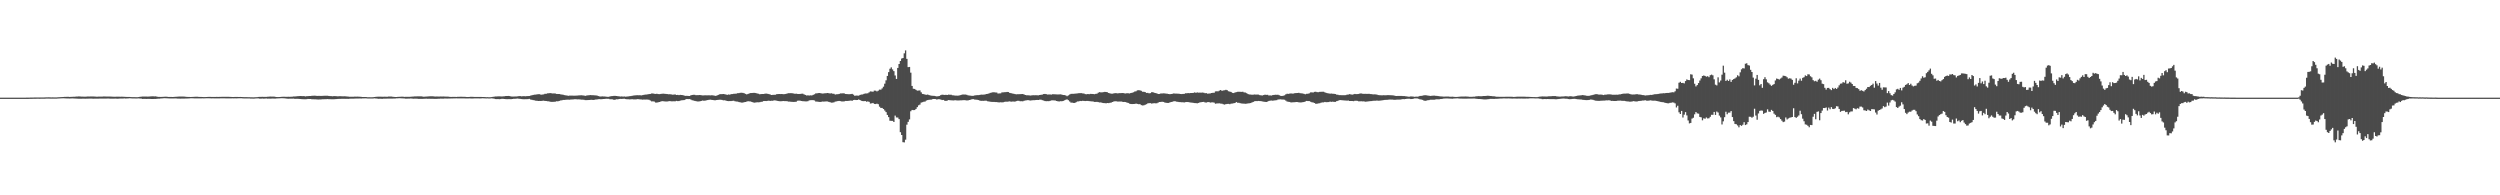 <?xml version="1.0" encoding="UTF-8"?>
<svg xmlns="http://www.w3.org/2000/svg" width="1920" height="150">
  <path d="M0 75.000h1v1.000H0zM1 75.000h1v1.000H1zM2 75.000h1v1.000H2zM3 74.999h1v1.000H3zM4 74.998h1v1.000H4zM5 74.999h1v1.000H5zM6 74.998h1v1.000H6zM7 74.998h1v1.000H7zM8 74.999h1v1.000H8zM9 74.999h1v1.000H9zM10 74.997h1v1.000H10zM11 74.993h1v1.000H11zM12 74.990h1v1.000H12zM13 74.988h1v1.000H13zM14 74.988h1v1.000H14zM15 74.988h1v1.000H15zM16 74.988h1v1.000H16zM17 74.988h1v1.000H17zM18 74.989h1v1.000H18zM19 74.988h1v1.000H19zM20 74.982h1v1.000H20zM21 74.972h1v1.000H21zM22 74.955h1v1.000H22zM23 74.917h1v1.000H23zM24 74.917h1v1.000H24zM25 74.894h1v1.000H25zM26 74.859h1v1.000H26zM27 74.859h1v1.000H27zM28 74.844h1v1.000H28zM29 74.853h1v1.000H29zM30 74.868h1v1.000H30zM31 74.852h1v1.000H31zM32 74.852h1v1.000H32zM33 74.829h1v1.000H33zM34 74.818h1v1.000H34zM35 74.748h1v1.000H35zM36 74.727h1v1.000H36zM37 74.718h1v1.000H37zM38 74.767h1v1.000H38zM39 74.790h1v1.000H39zM40 74.775h1v1.000H40zM41 74.792h1v1.000H41zM42 74.793h1v1.000H42zM43 74.779h1v1.000H43zM44 74.693h1v1.000H44zM45 74.624h1v1.000H45zM46 74.580h1v1.000H46zM47 74.530h1v1.000H47zM48 74.490h1v1.000H48zM49 74.396h1v1.131H49zM50 74.380h1v1.166H50zM51 74.347h1v1.253H51zM52 74.341h1v1.273H52zM53 74.446h1v1.215H53zM54 74.394h1v1.210H54zM55 74.326h1v1.263H55zM56 74.275h1v1.362H56zM57 74.279h1v1.377H57zM58 74.155h1v1.592H58zM59 74.112h1v1.657H59zM60 74.056h1v1.756H60zM61 74.091h1v1.736H61zM62 74.170h1v1.647H62zM63 74.208h1v1.593H63zM64 74.247h1v1.554H64zM65 74.223h1v1.627H65zM66 74.183h1v1.601H66zM67 74.108h1v1.661H67zM68 74.113h1v1.619H68zM69 74.108h1v1.600H69zM70 74.092h1v1.620H70zM71 74.107h1v1.712H71zM72 74.140h1v1.648H72zM73 74.210h1v1.579H73zM74 74.276h1v1.518H74zM75 74.192h1v1.585H75zM76 74.195h1v1.528H76zM77 74.178h1v1.555H77zM78 74.211h1v1.495H78zM79 74.080h1v1.634H79zM80 74.085h1v1.630H80zM81 74.130h1v1.597H81zM82 74.130h1v1.562H82zM83 74.139h1v1.548H83zM84 74.142h1v1.640H84zM85 74.209h1v1.590H85zM86 74.243h1v1.531H86zM87 74.279h1v1.502H87zM88 74.287h1v1.454H88zM89 74.255h1v1.518H89zM90 74.233h1v1.579H90zM91 74.252h1v1.492H91zM92 74.286h1v1.393H92zM93 74.265h1v1.411H93zM94 74.282h1v1.378H94zM95 74.331h1v1.263H95zM96 74.409h1v1.271H96zM97 74.433h1v1.186H97zM98 74.455h1v1.136H98zM99 74.470h1v1.011H99zM100 74.532h1v1.000H100zM101 74.602h1v1.000H101zM102 74.609h1v1.000H102zM103 74.612h1v1.000H103zM104 74.657h1v1.000H104zM105 74.628h1v1.000H105zM106 74.539h1v1.017H106zM107 74.348h1v1.303H107zM108 74.253h1v1.470H108zM109 74.154h1v1.829H109zM110 74.132h1v1.804H110zM111 74.149h1v1.785H111zM112 74.160h1v1.841H112zM113 74.206h1v1.701H113zM114 74.121h1v1.827H114zM115 74.029h1v1.965H115zM116 74.007h1v2.016H116zM117 73.907h1v2.129H117zM118 74.010h1v1.961H118zM119 73.998h1v1.971H119zM120 74.185h1v1.714H120zM121 74.380h1v1.402H121zM122 74.389h1v1.405H122zM123 74.432h1v1.182H123zM124 74.376h1v1.198H124zM125 74.328h1v1.125H125zM126 74.311h1v1.125H126zM127 74.256h1v1.214H127zM128 74.321h1v1.174H128zM129 74.452h1v1.131H129zM130 74.421h1v1.209H130zM131 74.448h1v1.181H131zM132 74.492h1v1.121H132zM133 74.466h1v1.139H133zM134 74.366h1v1.186H134zM135 74.280h1v1.366H135zM136 74.237h1v1.477H136zM137 74.151h1v1.591H137zM138 74.157h1v1.595H138zM139 74.132h1v1.588H139zM140 74.137h1v1.611H140zM141 74.201h1v1.509H141zM142 74.282h1v1.387H142zM143 74.400h1v1.264H143zM144 74.462h1v1.179H144zM145 74.426h1v1.169H145zM146 74.486h1v1.000H146zM147 74.442h1v1.034H147zM148 74.397h1v1.127H148zM149 74.326h1v1.243H149zM150 74.297h1v1.294H150zM151 74.314h1v1.253H151zM152 74.373h1v1.198H152zM153 74.432h1v1.139H153zM154 74.443h1v1.113H154zM155 74.514h1v1.029H155zM156 74.552h1v1.000H156zM157 74.534h1v1.000H157zM158 74.490h1v1.000H158zM159 74.452h1v1.000H159zM160 74.408h1v1.070H160zM161 74.417h1v1.094H161zM162 74.421h1v1.127H162zM163 74.444h1v1.094H163zM164 74.431h1v1.139H164zM165 74.432h1v1.150H165zM166 74.417h1v1.144H166zM167 74.420h1v1.141H167zM168 74.408h1v1.166H168zM169 74.403h1v1.097H169zM170 74.359h1v1.179H170zM171 74.355h1v1.181H171zM172 74.360h1v1.183H172zM173 74.328h1v1.228H173zM174 74.362h1v1.209H174zM175 74.365h1v1.219H175zM176 74.409h1v1.183H176zM177 74.464h1v1.104H177zM178 74.517h1v1.027H178zM179 74.502h1v1.048H179zM180 74.460h1v1.071H180zM181 74.451h1v1.140H181zM182 74.424h1v1.100H182zM183 74.480h1v1.000H183zM184 74.446h1v1.033H184zM185 74.489h1v1.000H185zM186 74.546h1v1.000H186zM187 74.609h1v1.000H187zM188 74.610h1v1.000H188zM189 74.598h1v1.000H189zM190 74.630h1v1.000H190zM191 74.625h1v1.000H191zM192 74.706h1v1.000H192zM193 74.710h1v1.000H193zM194 74.767h1v1.000H194zM195 74.707h1v1.000H195zM196 74.637h1v1.000H196zM197 74.585h1v1.000H197zM198 74.461h1v1.100H198zM199 74.414h1v1.339H199zM200 74.378h1v1.388H200zM201 74.351h1v1.338H201zM202 74.381h1v1.371H202zM203 74.409h1v1.301H203zM204 74.399h1v1.244H204zM205 74.288h1v1.474H205zM206 74.236h1v1.509H206zM207 74.130h1v1.631H207zM208 74.168h1v1.556H208zM209 74.166h1v1.505H209zM210 74.214h1v1.506H210zM211 74.390h1v1.315H211zM212 74.514h1v1.129H212zM213 74.537h1v1.037H213zM214 74.485h1v1.029H214zM215 74.457h1v1.000H215zM216 74.352h1v1.052H216zM217 74.276h1v1.192H217zM218 74.270h1v1.240H218zM219 74.352h1v1.255H219zM220 74.359h1v1.403H220zM221 74.271h1v1.571H221zM222 74.350h1v1.415H222zM223 74.285h1v1.507H223zM224 74.253h1v1.510H224zM225 74.103h1v1.626H225zM226 74.091h1v1.826H226zM227 73.993h1v1.888H227zM228 73.889h1v1.986H228zM229 73.837h1v2.084H229zM230 73.740h1v2.307H230zM231 73.767h1v2.359H231zM232 73.814h1v2.381H232zM233 73.789h1v2.460H233zM234 74.009h1v2.248H234zM235 73.867h1v2.297H235zM236 73.848h1v2.146H236zM237 73.736h1v2.301H237zM238 73.740h1v2.312H238zM239 73.577h1v2.653H239zM240 73.514h1v2.704H240zM241 73.463h1v2.832H241zM242 73.510h1v2.798H242zM243 73.677h1v2.687H243zM244 73.608h1v2.850H244zM245 73.614h1v2.799H245zM246 73.667h1v2.702H246zM247 73.611h1v2.605H247zM248 73.558h1v2.680H248zM249 73.542h1v2.649H249zM250 73.533h1v2.637H250zM251 73.537h1v2.544H251zM252 73.661h1v2.537H252zM253 73.755h1v2.447H253zM254 73.823h1v2.413H254zM255 73.914h1v2.297H255zM256 73.757h1v2.466H256zM257 73.808h1v2.310H257zM258 73.905h1v2.164H258zM259 73.990h1v1.986H259zM260 73.864h1v2.045H260zM261 73.877h1v2.064H261zM262 73.937h1v1.942H262zM263 73.965h1v1.910H263zM264 73.953h1v1.929H264zM265 73.979h1v1.925H265zM266 74.080h1v1.788H266zM267 74.201h1v1.704H267zM268 74.306h1v1.532H268zM269 74.299h1v1.477H269zM270 74.292h1v1.508H270zM271 74.271h1v1.520H271zM272 74.189h1v1.525H272zM273 74.222h1v1.432H273zM274 74.206h1v1.464H274zM275 74.242h1v1.440H275zM276 74.288h1v1.335H276zM277 74.370h1v1.294H277zM278 74.515h1v1.060H278zM279 74.507h1v1.053H279zM280 74.506h1v1.009H280zM281 74.566h1v1.000H281zM282 74.678h1v1.000H282zM283 74.659h1v1.000H283zM284 74.680h1v1.000H284zM285 74.682h1v1.000H285zM286 74.651h1v1.000H286zM287 74.512h1v1.015H287zM288 74.419h1v1.186H288zM289 74.304h1v1.384H289zM290 74.247h1v1.644H290zM291 74.260h1v1.593H291zM292 74.259h1v1.565H292zM293 74.297h1v1.613H293zM294 74.277h1v1.519H294zM295 74.264h1v1.520H295zM296 74.286h1v1.471H296zM297 74.285h1v1.432H297zM298 74.135h1v1.602H298zM299 74.117h1v1.590H299zM300 74.120h1v1.623H300zM301 74.310h1v1.426H301zM302 74.417h1v1.265H302zM303 74.496h1v1.203H303zM304 74.471h1v1.066H304zM305 74.411h1v1.113H305zM306 74.360h1v1.059H306zM307 74.308h1v1.176H307zM308 74.237h1v1.280H308zM309 74.266h1v1.314H309zM310 74.380h1v1.261H310zM311 74.350h1v1.412H311zM312 74.336h1v1.453H312zM313 74.363h1v1.353H313zM314 74.321h1v1.386H314zM315 74.316h1v1.305H315zM316 74.208h1v1.541H316zM317 74.132h1v1.680H317zM318 74.039h1v1.718H318zM319 74.024h1v1.754H319zM320 74.005h1v1.807H320zM321 73.986h1v1.920H321zM322 73.986h1v1.942H322zM323 74.000h1v1.921H323zM324 74.111h1v1.808H324zM325 74.278h1v1.595H325zM326 74.199h1v1.632H326zM327 74.122h1v1.654H327zM328 74.062h1v1.804H328zM329 73.999h1v1.823H329zM330 73.936h1v1.958H330zM331 73.942h1v1.960H331zM332 73.939h1v1.962H332zM333 74.068h1v1.879H333zM334 74.112h1v1.835H334zM335 74.078h1v1.862H335zM336 74.150h1v1.698H336zM337 74.164h1v1.677H337zM338 74.093h1v1.657H338zM339 74.128h1v1.627H339zM340 74.102h1v1.649H340zM341 74.134h1v1.544H341zM342 74.174h1v1.489H342zM343 74.186h1v1.537H343zM344 74.250h1v1.422H344zM345 74.397h1v1.262H345zM346 74.453h1v1.192H346zM347 74.409h1v1.230H347zM348 74.405h1v1.183H348zM349 74.399h1v1.168H349zM350 74.442h1v1.072H350zM351 74.343h1v1.212H351zM352 74.334h1v1.238H352zM353 74.302h1v1.284H353zM354 74.280h1v1.306H354zM355 74.334h1v1.220H355zM356 74.344h1v1.217H356zM357 74.392h1v1.206H357zM358 74.489h1v1.123H358zM359 74.499h1v1.100H359zM360 74.433h1v1.160H360zM361 74.368h1v1.245H361zM362 74.367h1v1.291H362zM363 74.385h1v1.227H363zM364 74.429h1v1.150H364zM365 74.426h1v1.127H365zM366 74.421h1v1.125H366zM367 74.468h1v1.119H367zM368 74.456h1v1.152H368zM369 74.462h1v1.095H369zM370 74.479h1v1.009H370zM371 74.513h1v1.000H371zM372 74.555h1v1.000H372zM373 74.625h1v1.000H373zM374 74.579h1v1.000H374zM375 74.682h1v1.000H375zM376 74.644h1v1.000H376zM377 74.543h1v1.000H377zM378 74.408h1v1.206H378zM379 74.246h1v1.510H379zM380 74.107h1v1.961H380zM381 74.066h1v2.050H381zM382 74.003h1v2.080H382zM383 73.989h1v2.182H383zM384 74.053h1v2.039H384zM385 74.076h1v1.809H385zM386 73.981h1v1.955H386zM387 73.943h1v2.064H387zM388 73.742h1v2.402H388zM389 73.729h1v2.450H389zM390 73.685h1v2.430H390zM391 73.775h1v2.354H391zM392 74.060h1v2.103H392zM393 74.129h1v1.914H393zM394 74.156h1v1.743H394zM395 74.088h1v1.775H395zM396 74.110h1v1.663H396zM397 73.966h1v1.717H397zM398 73.831h1v2.010H398zM399 73.791h1v2.136H399zM400 74.007h1v2.053H400zM401 73.906h1v2.283H401zM402 73.826h1v2.432H402zM403 73.933h1v2.228H403zM404 73.826h1v2.379H404zM405 73.768h1v2.350H405zM406 73.744h1v2.189H406zM407 73.437h1v3.010H407zM408 73.142h1v3.490H408zM409 72.885h1v4.029H409zM410 72.714h1v4.365H410zM411 72.648h1v4.694H411zM412 72.446h1v4.986H412zM413 72.338h1v5.229H413zM414 72.322h1v5.199H414zM415 72.781h1v4.764H415zM416 72.618h1v4.803H416zM417 72.475h1v4.838H417zM418 72.030h1v5.504H418zM419 72.024h1v5.546H419zM420 71.661h1v6.112H420zM421 71.627h1v6.185H421zM422 71.451h1v6.672H422zM423 71.627h1v6.631H423zM424 71.789h1v6.457H424zM425 71.708h1v6.492H425zM426 71.825h1v6.245H426zM427 72.130h1v5.657H427zM428 72.206h1v5.628H428zM429 72.217h1v5.293H429zM430 72.453h1v4.716H430zM431 72.590h1v4.457H431zM432 72.750h1v4.024H432zM433 73.052h1v3.700H433zM434 73.198h1v3.470H434zM435 73.371h1v3.160H435zM436 73.556h1v2.990H436zM437 73.405h1v3.166H437zM438 73.412h1v3.024H438zM439 73.422h1v2.976H439zM440 73.488h1v2.867H440zM441 73.490h1v2.687H441zM442 73.431h1v2.808H442zM443 73.363h1v2.951H443zM444 73.252h1v3.058H444zM445 73.237h1v3.136H445zM446 73.146h1v3.377H446zM447 73.249h1v3.311H447zM448 73.347h1v3.320H448zM449 73.626h1v3.272H449zM450 73.374h1v3.535H450zM451 73.222h1v3.643H451zM452 73.103h1v3.690H452zM453 73.032h1v3.667H453zM454 73.121h1v3.537H454zM455 73.097h1v3.693H455zM456 73.194h1v3.471H456zM457 73.251h1v3.190H457zM458 73.383h1v3.006H458zM459 73.773h1v2.431H459zM460 74.035h1v2.091H460zM461 74.163h1v2.096H461zM462 74.004h1v2.142H462zM463 74.068h1v1.989H463zM464 74.093h1v1.881H464zM465 74.255h1v1.579H465zM466 74.333h1v1.534H466zM467 74.320h1v1.562H467zM468 74.018h1v2.221H468zM469 73.822h1v2.428H469zM470 73.789h1v2.524H470zM471 73.631h1v3.064H471zM472 73.643h1v2.878H472zM473 73.709h1v2.535H473zM474 73.858h1v2.439H474zM475 73.996h1v2.031H475zM476 74.133h1v1.815H476zM477 74.031h1v1.949H477zM478 74.168h1v1.721H478zM479 74.073h1v1.750H479zM480 74.229h1v1.841H480zM481 74.115h1v2.136H481zM482 74.055h1v2.200H482zM483 73.887h1v2.450H483zM484 73.766h1v2.505H484zM485 73.559h1v2.618H485zM486 73.350h1v2.977H486zM487 73.274h1v3.044H487zM488 73.181h1v3.144H488zM489 73.090h1v3.028H489zM490 73.166h1v3.038H490zM491 73.096h1v3.229H491zM492 73.281h1v3.113H492zM493 73.055h1v3.499H493zM494 72.871h1v3.547H494zM495 72.640h1v3.830H495zM496 72.593h1v3.872H496zM497 72.428h1v4.074H497zM498 72.229h1v4.425H498zM499 72.149h1v5.041H499zM500 71.775h1v6.083H500zM501 71.791h1v6.018H501zM502 72.024h1v6.012H502zM503 72.164h1v6.587H503zM504 71.966h1v6.828H504zM505 72.218h1v6.303H505zM506 72.302h1v6.047H506zM507 72.146h1v5.837H507zM508 71.986h1v5.663H508zM509 71.937h1v5.841H509zM510 72.048h1v5.850H510zM511 72.151h1v5.846H511zM512 72.243h1v5.680H512zM513 72.373h1v5.381H513zM514 72.343h1v5.271H514zM515 72.515h1v5.321H515zM516 72.697h1v5.149H516zM517 72.662h1v5.125H517zM518 72.515h1v5.296H518zM519 72.936h1v4.531H519zM520 72.861h1v4.786H520zM521 73.077h1v4.564H521zM522 72.844h1v4.409H522zM523 72.966h1v4.068H523zM524 73.078h1v3.896H524zM525 73.440h1v3.390H525zM526 73.639h1v2.772H526zM527 73.562h1v2.462H527zM528 73.688h1v2.466H528zM529 73.712h1v2.363H529zM530 73.276h1v3.132H530zM531 72.964h1v3.997H531zM532 72.805h1v4.388H532zM533 72.809h1v4.637H533zM534 73.097h1v4.574H534zM535 73.069h1v4.842H535zM536 73.049h1v4.896H536zM537 72.939h1v4.895H537zM538 73.129h1v4.425H538zM539 73.262h1v3.967H539zM540 73.263h1v4.116H540zM541 73.148h1v4.144H541zM542 73.209h1v3.867H542zM543 73.226h1v3.605H543zM544 73.168h1v3.488H544zM545 73.252h1v3.307H545zM546 73.164h1v3.524H546zM547 73.202h1v3.599H547zM548 73.441h1v3.576H548zM549 73.610h1v3.398H549zM550 73.425h1v3.370H550zM551 72.966h1v3.722H551zM552 72.432h1v4.155H552zM553 72.281h1v4.295H553zM554 72.283h1v4.445H554zM555 72.181h1v4.867H555zM556 72.347h1v4.680H556zM557 72.548h1v4.703H557zM558 72.877h1v4.697H558zM559 72.544h1v5.133H559zM560 72.704h1v4.895H560zM561 72.311h1v5.324H561zM562 72.227h1v5.223H562zM563 72.026h1v5.334H563zM564 71.973h1v5.805H564zM565 71.870h1v6.129H565zM566 71.601h1v6.441H566zM567 71.538h1v6.844H567zM568 71.263h1v7.334H568zM569 71.196h1v7.625H569zM570 71.313h1v7.506H570zM571 71.554h1v6.945H571zM572 72.083h1v6.246H572zM573 72.492h1v5.549H573zM574 72.130h1v5.573H574zM575 71.733h1v6.160H575zM576 71.471h1v6.475H576zM577 71.401h1v6.957H577zM578 71.300h1v7.389H578zM579 71.314h1v7.550H579zM580 71.498h1v7.217H580zM581 71.787h1v6.771H581zM582 71.980h1v6.636H582zM583 72.400h1v6.069H583zM584 72.267h1v5.970H584zM585 72.191h1v5.896H585zM586 72.168h1v5.472H586zM587 71.912h1v5.643H587zM588 71.863h1v5.773H588zM589 72.020h1v5.421H589zM590 72.252h1v5.052H590zM591 72.547h1v4.984H591zM592 72.968h1v4.388H592zM593 72.872h1v4.536H593zM594 72.811h1v4.268H594zM595 72.773h1v4.380H595zM596 72.351h1v4.963H596zM597 72.246h1v5.320H597zM598 72.199h1v5.511H598zM599 72.233h1v5.555H599zM600 72.186h1v5.511H600zM601 72.348h1v5.207H601zM602 72.298h1v5.386H602zM603 72.138h1v5.514H603zM604 71.817h1v5.924H604zM605 71.554h1v6.470H605zM606 71.564h1v6.467H606zM607 71.520h1v6.649H607zM608 71.603h1v6.624H608zM609 71.759h1v6.546H609zM610 72.019h1v6.193H610zM611 71.941h1v6.197H611zM612 72.155h1v5.207H612zM613 72.186h1v5.101H613zM614 72.123h1v5.191H614zM615 71.976h1v5.602H615zM616 71.948h1v5.773H616zM617 72.446h1v5.341H617zM618 72.918h1v4.939H618zM619 73.318h1v4.566H619zM620 73.211h1v4.509H620zM621 73.390h1v3.731H621zM622 73.225h1v3.751H622zM623 73.342h1v3.548H623zM624 72.853h1v4.066H624zM625 72.409h1v4.766H625zM626 71.719h1v6.235H626zM627 71.694h1v6.325H627zM628 71.459h1v6.723H628zM629 71.430h1v6.867H629zM630 71.604h1v6.699H630zM631 71.817h1v6.153H631zM632 71.771h1v6.278H632zM633 71.635h1v6.339H633zM634 71.555h1v6.331H634zM635 71.420h1v6.515H635zM636 71.560h1v6.654H636zM637 71.786h1v6.714H637zM638 71.632h1v7.199H638zM639 71.944h1v6.855H639zM640 72.044h1v6.532H640zM641 72.585h1v5.436H641zM642 72.416h1v5.474H642zM643 72.320h1v5.300H643zM644 72.117h1v5.392H644zM645 71.755h1v5.907H645zM646 71.706h1v6.197H646zM647 71.619h1v6.295H647zM648 71.780h1v6.045H648zM649 72.170h1v5.324H649zM650 72.219h1v5.330H650zM651 72.323h1v5.158H651zM652 72.347h1v4.992H652zM653 72.254h1v4.979H653zM654 72.086h1v5.314H654zM655 72.719h1v4.138H655zM656 73.570h1v3.117H656zM657 73.373h1v3.494H657zM658 73.405h1v3.393H658zM659 73.459h1v2.952H659zM660 72.887h1v3.917H660zM661 72.603h1v4.811H661zM662 72.546h1v5.063H662zM663 72.069h1v5.647H663zM664 71.802h1v5.789H664zM665 71.759h1v6.363H665zM666 71.651h1v6.218H666zM667 70.927h1v7.325H667zM668 70.210h1v9.316H668zM669 70.298h1v9.055H669zM670 70.461h1v8.613H670zM671 69.595h1v10.202H671zM672 69.633h1v10.303H672zM673 70.172h1v9.461H673zM674 69.655h1v10.388H674zM675 68.799h1v13.146H675zM676 68.860h1v14.021H676zM677 67.906h1v14.982H677zM678 66.582h1v17.138H678zM679 64.257h1v20.655H679zM680 61.700h1v24.403H680zM681 58.299h1v29.955H681zM682 55.397h1v34.562H682zM683 52.773h1v39.948H683zM684 51.717h1v41.106H684zM685 53.309h1v39.522H685zM686 54.605h1v39.077H686zM687 57.945h1v30.857H687zM688 60.616h1v29.600H688zM689 52.191h1v38.071H689zM690 49.128h1v42.391H690zM691 46.871h1v54.652H691zM692 44.965h1v58.694H692zM693 44.549h1v64.668H693zM694 40.940h1v68.447H694zM695 38.692h1v68.583H695zM696 45.204h1v50.546H696zM697 51.539h1v42.045H697zM698 51.423h1v40.256H698zM699 55.832h1v29.640H699zM700 65.981h1v18.447H700zM701 68.164h1v16.426H701zM702 68.287h1v16.234H702zM703 68.996h1v14.662H703zM704 69.628h1v12.674H704zM705 69.530h1v11.358H705zM706 69.411h1v10.928H706zM707 70.918h1v7.883H707zM708 72.129h1v6.346H708zM709 72.285h1v5.852H709zM710 72.634h1v5.358H710zM711 72.797h1v4.397H711zM712 72.580h1v4.275H712zM713 72.990h1v3.637H713zM714 73.342h1v3.214H714zM715 73.465h1v3.014H715zM716 73.571h1v2.484H716zM717 73.648h1v2.370H717zM718 73.845h1v2.249H718zM719 74.016h1v2.494H719zM720 73.904h1v2.290H720zM721 73.687h1v2.546H721zM722 73.041h1v3.405H722zM723 72.702h1v4.158H723zM724 72.827h1v3.898H724zM725 72.887h1v4.440H725zM726 72.805h1v4.708H726zM727 72.937h1v4.335H727zM728 72.671h1v4.186H728zM729 72.767h1v4.166H729zM730 72.773h1v4.302H730zM731 73.177h1v3.920H731zM732 73.212h1v3.964H732zM733 73.399h1v3.543H733zM734 73.415h1v3.697H734zM735 73.477h1v3.677H735zM736 73.361h1v3.803H736zM737 73.044h1v4.007H737zM738 72.820h1v4.247H738zM739 72.540h1v4.421H739zM740 72.585h1v4.316H740zM741 72.590h1v4.424H741zM742 72.805h1v4.370H742zM743 73.213h1v3.871H743zM744 73.362h1v3.446H744zM745 73.472h1v3.101H745zM746 73.622h1v2.584H746zM747 73.600h1v2.560H747zM748 73.342h1v3.109H748zM749 73.184h1v3.375H749zM750 73.063h1v3.582H750zM751 73.077h1v3.771H751zM752 72.908h1v4.374H752zM753 72.665h1v4.796H753zM754 72.686h1v4.719H754zM755 72.678h1v4.810H755zM756 72.572h1v4.755H756zM757 72.213h1v5.170H757zM758 72.111h1v5.676H758zM759 71.768h1v6.178H759zM760 71.304h1v6.827H760zM761 71.109h1v7.138H761zM762 70.837h1v7.429H762zM763 70.852h1v7.456H763zM764 71.026h1v7.344H764zM765 71.054h1v7.328H765zM766 71.807h1v6.763H766zM767 71.729h1v6.919H767zM768 71.684h1v6.880H768zM769 70.970h1v7.692H769zM770 70.933h1v7.616H770zM771 70.797h1v7.452H771zM772 70.757h1v7.321H772zM773 70.582h1v7.565H773zM774 70.704h1v7.298H774zM775 71.378h1v6.463H775zM776 71.540h1v6.574H776zM777 71.807h1v6.163H777zM778 71.990h1v5.998H778zM779 72.237h1v5.862H779zM780 72.430h1v5.252H780zM781 72.338h1v5.079H781zM782 72.325h1v5.113H782zM783 72.288h1v5.464H783zM784 72.224h1v5.487H784zM785 72.187h1v5.618H785zM786 72.561h1v4.847H786zM787 72.949h1v4.231H787zM788 73.157h1v3.898H788zM789 73.153h1v3.705H789zM790 73.261h1v3.822H790zM791 73.362h1v3.831H791zM792 73.232h1v3.815H792zM793 73.117h1v3.847H793zM794 73.174h1v3.755H794zM795 73.132h1v3.694H795zM796 73.172h1v3.572H796zM797 73.214h1v3.572H797zM798 72.974h1v3.556H798zM799 72.792h1v3.755H799zM800 72.655h1v4.299H800zM801 72.241h1v4.965H801zM802 72.148h1v5.494H802zM803 72.317h1v5.429H803zM804 72.605h1v5.066H804zM805 72.559h1v5.159H805zM806 72.532h1v4.931H806zM807 72.653h1v4.477H807zM808 72.348h1v4.687H808zM809 72.400h1v4.692H809zM810 72.446h1v4.756H810zM811 72.508h1v5.058H811zM812 72.553h1v5.246H812zM813 72.495h1v5.431H813zM814 72.439h1v5.303H814zM815 72.634h1v5.156H815zM816 72.936h1v4.652H816zM817 73.032h1v4.023H817zM818 73.271h1v3.364H818zM819 73.870h1v2.415H819zM820 73.251h1v3.717H820zM821 72.622h1v5.288H821zM822 72.111h1v6.692H822zM823 72.063h1v6.794H823zM824 72.063h1v6.981H824zM825 71.942h1v7.128H825zM826 71.824h1v6.642H826zM827 71.705h1v6.225H827zM828 71.592h1v6.304H828zM829 71.533h1v6.006H829zM830 71.543h1v6.058H830zM831 71.709h1v5.726H831zM832 71.807h1v5.685H832zM833 72.275h1v5.325H833zM834 72.409h1v5.120H834zM835 72.193h1v5.330H835zM836 72.370h1v5.324H836zM837 72.102h1v5.678H837zM838 72.145h1v5.715H838zM839 72.210h1v5.720H839zM840 72.348h1v5.961H840zM841 72.069h1v6.226H841zM842 71.915h1v6.321H842zM843 71.154h1v7.284H843zM844 70.761h1v7.935H844zM845 70.961h1v7.693H845zM846 70.908h1v8.081H846zM847 70.770h1v8.409H847zM848 70.558h1v8.636H848zM849 70.662h1v8.675H849zM850 70.849h1v8.268H850zM851 71.428h1v7.763H851zM852 71.738h1v7.205H852zM853 71.936h1v6.827H853zM854 71.945h1v6.393H854zM855 71.695h1v6.156H855zM856 71.538h1v6.249H856zM857 71.569h1v6.271H857zM858 71.743h1v6.273H858zM859 71.529h1v6.475H859zM860 71.506h1v6.461H860zM861 71.466h1v6.504H861zM862 71.399h1v6.917H862zM863 71.692h1v6.588H863zM864 71.771h1v6.606H864zM865 71.590h1v7.233H865zM866 71.639h1v7.427H866zM867 71.803h1v7.804H867zM868 71.412h1v8.464H868zM869 71.239h1v8.665H869zM870 70.876h1v9.006H870zM871 70.286h1v9.529H871zM872 70.094h1v9.494H872zM873 69.362h1v10.433H873zM874 69.277h1v10.752H874zM875 69.385h1v10.569H875zM876 69.737h1v11.012H876zM877 70.445h1v10.562H877zM878 70.522h1v10.360H878zM879 70.689h1v9.823H879zM880 71.393h1v8.640H880zM881 71.297h1v8.122H881zM882 71.687h1v7.544H882zM883 71.510h1v7.709H883zM884 70.808h1v8.756H884zM885 70.800h1v8.567H885zM886 71.253h1v8.015H886zM887 71.462h1v7.922H887zM888 71.725h1v7.563H888zM889 72.183h1v6.606H889zM890 72.131h1v6.193H890zM891 71.797h1v6.479H891zM892 71.781h1v6.358H892zM893 71.678h1v6.617H893zM894 71.714h1v6.968H894zM895 71.884h1v7.051H895zM896 72.006h1v7.064H896zM897 72.205h1v6.827H897zM898 72.331h1v6.312H898zM899 72.171h1v6.163H899zM900 72.023h1v6.090H900zM901 71.728h1v6.065H901zM902 71.866h1v5.852H902zM903 71.905h1v6.166H903zM904 71.941h1v6.254H904zM905 72.006h1v6.402H905zM906 72.212h1v6.209H906zM907 72.251h1v6.285H907zM908 72.134h1v6.419H908zM909 72.111h1v6.567H909zM910 71.649h1v6.804H910zM911 71.603h1v6.717H911zM912 71.450h1v6.949H912zM913 71.602h1v7.006H913zM914 71.426h1v7.342H914zM915 71.439h1v7.422H915zM916 71.300h1v7.677H916zM917 70.982h1v8.186H917zM918 71.290h1v7.936H918zM919 70.960h1v8.385H919zM920 71.160h1v7.886H920zM921 71.132h1v7.492H921zM922 71.169h1v7.344H922zM923 71.085h1v7.235H923zM924 71.220h1v6.998H924zM925 71.570h1v7.135H925zM926 71.522h1v7.216H926zM927 71.931h1v6.526H927zM928 71.843h1v6.540H928zM929 71.711h1v7.098H929zM930 71.400h1v7.244H930zM931 71.267h1v7.342H931zM932 71.224h1v7.642H932zM933 70.212h1v9.443H933zM934 70.095h1v9.384H934zM935 70.163h1v9.272H935zM936 69.571h1v9.798H936zM937 69.145h1v10.428H937zM938 69.764h1v9.921H938zM939 69.411h1v10.652H939zM940 69.316h1v11.042H940zM941 68.975h1v11.024H941zM942 69.280h1v10.557H942zM943 70.111h1v9.679H943zM944 70.337h1v9.675H944zM945 70.584h1v9.050H945zM946 71.323h1v8.206H946zM947 71.486h1v7.836H947zM948 71.038h1v8.083H948zM949 70.763h1v7.646H949zM950 70.501h1v8.411H950zM951 70.428h1v8.544H951zM952 70.513h1v8.732H952zM953 70.537h1v8.946H953zM954 70.443h1v9.128H954zM955 70.952h1v8.664H955zM956 71.044h1v8.674H956zM957 71.586h1v8.011H957zM958 72.236h1v7.159H958zM959 72.531h1v6.777H959zM960 72.624h1v6.554H960zM961 72.741h1v5.973H961zM962 72.695h1v5.610H962zM963 72.529h1v5.241H963zM964 72.654h1v4.940H964zM965 72.597h1v5.085H965zM966 72.666h1v4.856H966zM967 73.082h1v4.561H967zM968 73.218h1v4.429H968zM969 73.300h1v4.610H969zM970 73.036h1v5.052H970zM971 72.699h1v5.524H971zM972 72.856h1v5.461H972zM973 72.790h1v5.254H973zM974 73.303h1v4.232H974zM975 73.250h1v4.057H975zM976 73.346h1v3.846H976zM977 72.994h1v4.373H977zM978 72.915h1v4.244H978zM979 72.743h1v4.323H979zM980 72.827h1v4.101H980zM981 72.770h1v3.664H981zM982 73.176h1v3.156H982zM983 73.574h1v2.724H983zM984 73.724h1v2.697H984zM985 73.527h1v2.900H985zM986 73.229h1v3.352H986zM987 72.453h1v4.831H987zM988 71.975h1v5.995H988zM989 72.106h1v6.071H989zM990 71.879h1v6.421H990zM991 71.737h1v6.971H991zM992 71.906h1v6.682H992zM993 71.840h1v6.676H993zM994 71.524h1v6.971H994zM995 71.491h1v6.832H995zM996 71.438h1v6.956H996zM997 71.261h1v7.305H997zM998 71.562h1v7.117H998zM999 71.677h1v6.952H999zM1000 71.795h1v6.680H1000zM1001 72.112h1v6.219H1001zM1002 72.416h1v5.534H1002zM1003 72.045h1v5.482H1003zM1004 72.003h1v5.609H1004zM1005 71.667h1v5.976H1005zM1006 70.964h1v7.142H1006zM1007 70.913h1v7.632H1007zM1008 71.063h1v7.653H1008zM1009 70.557h1v8.566H1009zM1010 70.444h1v9.265H1010zM1011 70.741h1v8.930H1011zM1012 70.805h1v8.596H1012zM1013 70.577h1v8.715H1013zM1014 70.511h1v8.376H1014zM1015 70.447h1v8.214H1015zM1016 70.441h1v8.181H1016zM1017 70.914h1v7.352H1017zM1018 71.332h1v7.181H1018zM1019 71.582h1v6.848H1019zM1020 71.744h1v6.652H1020zM1021 71.949h1v6.073H1021zM1022 71.828h1v6.384H1022zM1023 72.007h1v6.054H1023zM1024 72.025h1v6.201H1024zM1025 72.205h1v6.076H1025zM1026 72.643h1v5.096H1026zM1027 72.761h1v4.700H1027zM1028 73.083h1v3.851H1028zM1029 73.075h1v3.791H1029zM1030 73.128h1v3.808H1030zM1031 73.089h1v3.968H1031zM1032 73.124h1v4.055H1032zM1033 73.076h1v4.150H1033zM1034 72.686h1v4.603H1034zM1035 72.600h1v4.632H1035zM1036 72.314h1v5.257H1036zM1037 72.496h1v5.072H1037zM1038 72.705h1v4.882H1038zM1039 72.439h1v5.265H1039zM1040 72.137h1v5.292H1040zM1041 72.272h1v5.090H1041zM1042 72.225h1v5.256H1042zM1043 72.121h1v5.681H1043zM1044 71.794h1v6.030H1044zM1045 71.777h1v6.016H1045zM1046 71.971h1v5.897H1046zM1047 72.099h1v5.749H1047zM1048 72.041h1v6.093H1048zM1049 72.102h1v5.927H1049zM1050 72.097h1v5.811H1050zM1051 72.016h1v5.733H1051zM1052 72.266h1v5.395H1052zM1053 72.290h1v5.314H1053zM1054 72.501h1v4.921H1054zM1055 72.463h1v4.908H1055zM1056 72.521h1v4.826H1056zM1057 72.678h1v4.527H1057zM1058 72.989h1v4.366H1058zM1059 73.107h1v4.196H1059zM1060 73.182h1v4.021H1060zM1061 73.205h1v3.832H1061zM1062 73.103h1v3.818H1062zM1063 73.144h1v3.609H1063zM1064 73.155h1v3.565H1064zM1065 73.057h1v3.603H1065zM1066 73.039h1v3.527H1066zM1067 73.115h1v3.345H1067zM1068 73.171h1v3.306H1068zM1069 73.190h1v3.328H1069zM1070 73.338h1v3.294H1070zM1071 73.647h1v2.976H1071zM1072 73.726h1v2.816H1072zM1073 73.669h1v2.808H1073zM1074 73.660h1v2.846H1074zM1075 73.657h1v2.763H1075zM1076 73.700h1v2.563H1076zM1077 73.764h1v2.342H1077zM1078 73.773h1v2.396H1078zM1079 73.913h1v2.111H1079zM1080 74.032h1v1.840H1080zM1081 74.229h1v1.624H1081zM1082 74.264h1v1.585H1082zM1083 74.025h1v2.065H1083zM1084 74.089h1v1.953H1084zM1085 74.165h1v1.663H1085zM1086 74.345h1v1.237H1086zM1087 74.207h1v1.352H1087zM1088 74.259h1v1.380H1088zM1089 74.078h1v1.804H1089zM1090 73.673h1v2.621H1090zM1091 73.604h1v2.863H1091zM1092 73.490h1v3.226H1092zM1093 73.229h1v3.997H1093zM1094 73.134h1v4.345H1094zM1095 73.229h1v4.038H1095zM1096 73.348h1v3.637H1096zM1097 73.534h1v3.385H1097zM1098 73.654h1v2.949H1098zM1099 73.560h1v3.058H1099zM1100 73.489h1v3.124H1100zM1101 73.406h1v3.211H1101zM1102 73.557h1v2.830H1102zM1103 73.603h1v2.656H1103zM1104 73.765h1v2.523H1104zM1105 73.928h1v2.310H1105zM1106 74.056h1v1.991H1106zM1107 74.070h1v1.888H1107zM1108 74.186h1v1.556H1108zM1109 74.182h1v1.490H1109zM1110 74.144h1v1.453H1110zM1111 74.140h1v1.466H1111zM1112 74.117h1v1.538H1112zM1113 74.304h1v1.407H1113zM1114 74.286h1v1.516H1114zM1115 74.245h1v1.585H1115zM1116 74.352h1v1.305H1116zM1117 74.454h1v1.191H1117zM1118 74.450h1v1.128H1118zM1119 74.419h1v1.114H1119zM1120 74.290h1v1.381H1120zM1121 74.187h1v1.521H1121zM1122 74.153h1v1.596H1122zM1123 74.152h1v1.601H1123zM1124 74.121h1v1.645H1124zM1125 74.108h1v1.669H1125zM1126 74.143h1v1.619H1126zM1127 74.182h1v1.552H1127zM1128 74.333h1v1.389H1128zM1129 74.346h1v1.377H1129zM1130 74.325h1v1.388H1130zM1131 74.250h1v1.428H1131zM1132 74.229h1v1.464H1132zM1133 73.992h1v1.861H1133zM1134 73.919h1v2.021H1134zM1135 73.828h1v2.205H1135zM1136 73.857h1v2.179H1136zM1137 73.927h1v2.231H1137zM1138 73.835h1v2.403H1138zM1139 73.741h1v2.623H1139zM1140 73.712h1v2.656H1140zM1141 73.622h1v2.741H1141zM1142 73.528h1v2.689H1142zM1143 73.583h1v2.527H1143zM1144 73.715h1v2.237H1144zM1145 73.784h1v2.135H1145zM1146 73.932h1v2.007H1146zM1147 73.956h1v2.025H1147zM1148 74.146h1v1.737H1148zM1149 74.289h1v1.596H1149zM1150 74.298h1v1.543H1150zM1151 74.367h1v1.339H1151zM1152 74.362h1v1.310H1152zM1153 74.367h1v1.280H1153zM1154 74.332h1v1.241H1154zM1155 74.346h1v1.237H1155zM1156 74.315h1v1.281H1156zM1157 74.291h1v1.309H1157zM1158 74.306h1v1.281H1158zM1159 74.297h1v1.328H1159zM1160 74.283h1v1.405H1160zM1161 74.359h1v1.345H1161zM1162 74.455h1v1.233H1162zM1163 74.395h1v1.263H1163zM1164 74.313h1v1.401H1164zM1165 74.261h1v1.488H1165zM1166 74.219h1v1.472H1166zM1167 74.242h1v1.469H1167zM1168 74.250h1v1.444H1168zM1169 74.225h1v1.520H1169zM1170 74.235h1v1.476H1170zM1171 74.316h1v1.430H1171zM1172 74.333h1v1.341H1172zM1173 74.331h1v1.380H1173zM1174 74.370h1v1.199H1174zM1175 74.454h1v1.053H1175zM1176 74.514h1v1.000H1176zM1177 74.527h1v1.000H1177zM1178 74.534h1v1.047H1178zM1179 74.620h1v1.000H1179zM1180 74.594h1v1.000H1180zM1181 74.406h1v1.214H1181zM1182 74.221h1v1.556H1182zM1183 74.149h1v1.747H1183zM1184 74.054h1v2.118H1184zM1185 74.078h1v2.049H1185zM1186 74.090h1v1.947H1186zM1187 74.114h1v2.021H1187zM1188 74.070h1v1.968H1188zM1189 73.943h1v2.126H1189zM1190 73.930h1v2.196H1190zM1191 73.884h1v2.257H1191zM1192 73.790h1v2.360H1192zM1193 73.775h1v2.376H1193zM1194 73.768h1v2.473H1194zM1195 73.981h1v2.232H1195zM1196 74.090h1v1.982H1196zM1197 74.175h1v1.821H1197zM1198 74.174h1v1.691H1198zM1199 74.082h1v1.692H1199zM1200 74.084h1v1.609H1200zM1201 73.988h1v1.726H1201zM1202 73.894h1v1.945H1202zM1203 73.968h1v1.873H1203zM1204 74.100h1v1.967H1204zM1205 73.938h1v2.226H1205zM1206 73.898h1v2.242H1206zM1207 74.087h1v1.891H1207zM1208 74.149h1v1.792H1208zM1209 73.994h1v1.907H1209zM1210 73.748h1v2.346H1210zM1211 73.472h1v2.767H1211zM1212 73.355h1v2.946H1212zM1213 73.258h1v3.113H1213zM1214 73.174h1v3.256H1214zM1215 73.030h1v3.604H1215zM1216 73.161h1v3.567H1216zM1217 73.320h1v3.519H1217zM1218 73.500h1v3.394H1218zM1219 73.645h1v3.197H1219zM1220 73.559h1v3.207H1220zM1221 73.317h1v3.127H1221zM1222 73.105h1v3.389H1222zM1223 72.847h1v3.832H1223zM1224 72.560h1v4.484H1224zM1225 72.337h1v4.993H1225zM1226 72.313h1v5.099H1226zM1227 72.581h1v4.872H1227zM1228 72.657h1v4.803H1228zM1229 72.598h1v4.780H1229zM1230 72.763h1v4.542H1230zM1231 72.993h1v4.286H1231zM1232 72.710h1v4.571H1232zM1233 72.716h1v4.321H1233zM1234 72.483h1v4.637H1234zM1235 72.447h1v4.577H1235zM1236 72.431h1v4.651H1236zM1237 72.583h1v4.948H1237zM1238 72.732h1v4.748H1238zM1239 72.754h1v4.800H1239zM1240 72.760h1v4.803H1240zM1241 72.715h1v4.787H1241zM1242 72.747h1v4.582H1242zM1243 72.516h1v4.776H1243zM1244 72.452h1v4.822H1244zM1245 72.184h1v5.253H1245zM1246 71.942h1v5.519H1246zM1247 71.886h1v5.581H1247zM1248 71.885h1v5.786H1248zM1249 71.766h1v6.105H1249zM1250 71.784h1v6.124H1250zM1251 72.072h1v5.986H1251zM1252 72.411h1v5.666H1252zM1253 72.612h1v5.309H1253zM1254 72.546h1v5.145H1254zM1255 72.530h1v5.312H1255zM1256 72.363h1v5.614H1256zM1257 72.363h1v5.501H1257zM1258 72.562h1v5.037H1258zM1259 72.575h1v4.919H1259zM1260 72.790h1v4.630H1260zM1261 73.029h1v4.202H1261zM1262 73.056h1v4.173H1262zM1263 73.354h1v3.584H1263zM1264 73.220h1v4.105H1264zM1265 73.187h1v4.161H1265zM1266 73.060h1v4.217H1266zM1267 72.849h1v4.221H1267zM1268 72.898h1v4.309H1268zM1269 72.711h1v4.646H1269zM1270 72.396h1v4.894H1270zM1271 72.361h1v4.992H1271zM1272 72.317h1v5.250H1272zM1273 72.153h1v5.651H1273zM1274 71.962h1v6.060H1274zM1275 71.756h1v6.517H1275zM1276 71.711h1v6.728H1276zM1277 71.553h1v6.973H1277zM1278 71.608h1v7.259H1278zM1279 71.448h1v7.657H1279zM1280 71.362h1v7.931H1280zM1281 71.361h1v7.987H1281zM1282 71.167h1v7.825H1282zM1283 70.973h1v7.934H1283zM1284 70.828h1v7.833H1284zM1285 70.899h1v7.911H1285zM1286 70.109h1v9.290H1286zM1287 67.982h1v14.551H1287zM1288 68.160h1v13.069H1288zM1289 63.526h1v22.726H1289zM1290 62.800h1v24.750H1290zM1291 63.729h1v21.478H1291zM1292 63.648h1v26.628H1292zM1293 64.070h1v24.015H1293zM1294 62.272h1v23.858H1294zM1295 60.986h1v27.663H1295zM1296 61.457h1v31.059H1296zM1297 61.556h1v33.191H1297zM1298 57.017h1v37.410H1298zM1299 57.315h1v33.785H1299zM1300 60.171h1v30.233H1300zM1301 64.288h1v23.522H1301zM1302 66.337h1v19.721H1302zM1303 65.339h1v21.750H1303zM1304 63.772h1v23.509H1304zM1305 61.867h1v27.942H1305zM1306 60.159h1v29.974H1306zM1307 58.349h1v34.060H1307zM1308 57.980h1v32.904H1308zM1309 58.329h1v32.848H1309zM1310 58.861h1v31.376H1310zM1311 58.534h1v32.431H1311zM1312 59.294h1v31.541H1312zM1313 57.778h1v31.946H1313zM1314 57.305h1v30.881H1314zM1315 57.846h1v30.324H1315zM1316 60.945h1v25.020H1316zM1317 65.029h1v23.223H1317zM1318 65.600h1v20.042H1318zM1319 59.370h1v27.056H1319zM1320 63.285h1v25.512H1320zM1321 61.855h1v28.302H1321zM1322 57.335h1v38.279H1322zM1323 50.409h1v42.761H1323zM1324 55.806h1v34.214H1324zM1325 62.171h1v23.626H1325zM1326 61.211h1v26.552H1326zM1327 62.231h1v24.310H1327zM1328 60.984h1v25.493H1328zM1329 62.877h1v22.406H1329zM1330 61.386h1v28.520H1330zM1331 60.726h1v32.286H1331zM1332 60.216h1v34.947H1332zM1333 59.370h1v36.048H1333zM1334 57.820h1v38.547H1334zM1335 58.598h1v39.178H1335zM1336 55.538h1v40.489H1336zM1337 53.267h1v43.402H1337zM1338 52.318h1v43.493H1338zM1339 52.560h1v41.269H1339zM1340 48.945h1v47.083H1340zM1341 48.563h1v46.909H1341zM1342 50.026h1v43.733H1342zM1343 50.333h1v39.326H1343zM1344 53.591h1v36.132H1344zM1345 55.288h1v35.124H1345zM1346 59.596h1v30.060H1346zM1347 65.572h1v17.926H1347zM1348 60.437h1v28.289H1348zM1349 57.553h1v34.427H1349zM1350 61.319h1v25.810H1350zM1351 65.515h1v19.650H1351zM1352 64.532h1v20.317H1352zM1353 67.454h1v17.531H1353zM1354 60.840h1v26.627H1354zM1355 59.310h1v27.443H1355zM1356 60.919h1v25.479H1356zM1357 63.248h1v20.703H1357zM1358 63.971h1v21.801H1358zM1359 64.983h1v20.908H1359zM1360 65.953h1v18.410H1360zM1361 65.197h1v20.031H1361zM1362 64.560h1v22.734H1362zM1363 61.782h1v26.425H1363zM1364 60.310h1v29.717H1364zM1365 60.616h1v29.009H1365zM1366 61.077h1v29.092H1366zM1367 60.293h1v31.133H1367zM1368 59.565h1v33.098H1368zM1369 58.125h1v35.676H1369zM1370 58.276h1v35.117H1370zM1371 58.502h1v31.697H1371zM1372 59.317h1v32.410H1372zM1373 60.406h1v30.590H1373zM1374 60.108h1v30.290H1374zM1375 60.353h1v29.833H1375zM1376 61.323h1v28.519H1376zM1377 65.099h1v18.026H1377zM1378 63.577h1v26.320H1378zM1379 60.106h1v30.403H1379zM1380 64.046h1v25.594H1380zM1381 61.950h1v26.735H1381zM1382 60.343h1v24.683H1382zM1383 62.007h1v25.674H1383zM1384 59.782h1v31.363H1384zM1385 59.291h1v33.825H1385zM1386 57.888h1v37.633H1386zM1387 58.413h1v37.370H1387zM1388 57.013h1v39.591H1388zM1389 57.177h1v40.586H1389zM1390 58.583h1v37.381H1390zM1391 59.366h1v36.747H1391zM1392 61.564h1v28.096H1392zM1393 62.411h1v25.046H1393zM1394 62.057h1v29.526H1394zM1395 62.762h1v23.173H1395zM1396 61.167h1v24.367H1396zM1397 60.363h1v31.993H1397zM1398 61.570h1v25.247H1398zM1399 64.232h1v20.686H1399zM1400 64.622h1v18.309H1400zM1401 67.455h1v15.537H1401zM1402 68.791h1v13.751H1402zM1403 67.524h1v17.361H1403zM1404 67.481h1v15.153H1404zM1405 68.470h1v15.423H1405zM1406 69.222h1v13.065H1406zM1407 67.482h1v16.105H1407zM1408 68.402h1v15.361H1408zM1409 67.533h1v15.619H1409zM1410 68.315h1v13.270H1410zM1411 67.207h1v14.566H1411zM1412 65.538h1v18.110H1412zM1413 64.278h1v21.611H1413zM1414 64.085h1v21.119H1414zM1415 63.053h1v22.050H1415zM1416 63.494h1v21.499H1416zM1417 61.650h1v24.470H1417zM1418 64.321h1v21.617H1418zM1419 64.067h1v23.762H1419zM1420 62.795h1v23.486H1420zM1421 63.432h1v22.196H1421zM1422 64.513h1v21.022H1422zM1423 65.989h1v16.990H1423zM1424 66.023h1v17.418H1424zM1425 67.506h1v16.476H1425zM1426 67.703h1v15.389H1426zM1427 68.446h1v14.996H1427zM1428 69.721h1v12.144H1428zM1429 69.257h1v12.620H1429zM1430 69.729h1v12.789H1430zM1431 70.220h1v14.455H1431zM1432 69.154h1v15.696H1432zM1433 68.165h1v17.091H1433zM1434 66.832h1v17.291H1434zM1435 66.889h1v17.869H1435zM1436 65.910h1v19.314H1436zM1437 65.266h1v18.573H1437zM1438 64.253h1v19.614H1438zM1439 67.339h1v16.689H1439zM1440 62.241h1v24.192H1440zM1441 64.141h1v23.826H1441zM1442 65.734h1v19.252H1442zM1443 63.689h1v20.774H1443zM1444 67.339h1v16.640H1444zM1445 68.922h1v14.372H1445zM1446 67.089h1v14.428H1446zM1447 67.144h1v15.168H1447zM1448 67.164h1v14.655H1448zM1449 71.541h1v7.249H1449zM1450 69.927h1v11.165H1450zM1451 71.615h1v7.054H1451zM1452 73.057h1v4.005H1452zM1453 73.426h1v3.278H1453zM1454 72.211h1v4.923H1454zM1455 70.912h1v7.141H1455zM1456 68.671h1v13.534H1456zM1457 68.210h1v14.737H1457zM1458 68.991h1v12.898H1458zM1459 67.548h1v13.619H1459zM1460 69.414h1v9.105H1460zM1461 67.320h1v12.866H1461zM1462 66.682h1v17.077H1462zM1463 65.242h1v21.398H1463zM1464 64.695h1v22.969H1464zM1465 63.784h1v22.626H1465zM1466 65.280h1v20.476H1466zM1467 64.307h1v21.496H1467zM1468 65.715h1v19.194H1468zM1469 66.373h1v17.959H1469zM1470 65.894h1v18.414H1470zM1471 65.744h1v19.650H1471zM1472 63.958h1v23.957H1472zM1473 63.426h1v25.803H1473zM1474 62.069h1v29.358H1474zM1475 60.270h1v32.036H1475zM1476 58.589h1v33.956H1476zM1477 59.693h1v31.770H1477zM1478 59.340h1v32.794H1478zM1479 56.235h1v38.650H1479zM1480 55.204h1v39.539H1480zM1481 54.003h1v42.512H1481zM1482 52.676h1v39.940H1482zM1483 56.654h1v36.762H1483zM1484 57.831h1v38.773H1484zM1485 60.492h1v36.208H1485zM1486 60.329h1v36.479H1486zM1487 62.016h1v30.650H1487zM1488 61.400h1v28.044H1488zM1489 62.223h1v26.136H1489zM1490 62.511h1v25.197H1490zM1491 61.561h1v25.675H1491zM1492 60.706h1v24.595H1492zM1493 59.029h1v26.901H1493zM1494 58.351h1v30.144H1494zM1495 58.035h1v31.796H1495zM1496 58.303h1v32.055H1496zM1497 57.142h1v36.569H1497zM1498 57.242h1v36.838H1498zM1499 56.809h1v35.033H1499zM1500 57.713h1v37.186H1500zM1501 57.858h1v36.995H1501zM1502 59.503h1v31.530H1502zM1503 58.295h1v34.825H1503zM1504 57.940h1v34.596H1504zM1505 57.572h1v36.302H1505zM1506 56.358h1v36.411H1506zM1507 56.365h1v35.864H1507zM1508 56.507h1v37.648H1508zM1509 56.675h1v38.652H1509zM1510 56.932h1v39.570H1510zM1511 60.841h1v35.493H1511zM1512 59.426h1v35.445H1512zM1513 60.668h1v33.680H1513zM1514 57.587h1v36.278H1514zM1515 58.402h1v33.700H1515zM1516 65.715h1v16.639H1516zM1517 64.831h1v18.940H1517zM1518 66.403h1v18.808H1518zM1519 63.630h1v23.624H1519zM1520 59.945h1v25.496H1520zM1521 64.020h1v21.177H1521zM1522 62.584h1v26.022H1522zM1523 64.573h1v22.093H1523zM1524 61.979h1v25.704H1524zM1525 66.321h1v17.255H1525zM1526 67.255h1v20.994H1526zM1527 63.516h1v27.329H1527zM1528 58.157h1v31.469H1528zM1529 57.893h1v30.748H1529zM1530 60.276h1v29.408H1530zM1531 60.760h1v29.685H1531zM1532 64.969h1v25.344H1532zM1533 66.209h1v19.600H1533zM1534 62.214h1v25.344H1534zM1535 60.096h1v28.621H1535zM1536 60.348h1v28.366H1536zM1537 60.508h1v30.474H1537zM1538 59.900h1v31.423H1538zM1539 59.958h1v32.150H1539zM1540 59.642h1v29.088H1540zM1541 61.302h1v24.692H1541zM1542 62.814h1v24.401H1542zM1543 61.011h1v30.394H1543zM1544 59.970h1v30.727H1544zM1545 56.668h1v35.790H1545zM1546 55.867h1v35.786H1546zM1547 57.574h1v30.956H1547zM1548 61.473h1v24.096H1548zM1549 64.486h1v20.695H1549zM1550 64.736h1v20.971H1550zM1551 62.880h1v23.673H1551zM1552 62.772h1v23.808H1552zM1553 66.670h1v19.531H1553zM1554 67.143h1v15.671H1554zM1555 66.865h1v14.685H1555zM1556 69.055h1v12.102H1556zM1557 68.895h1v12.850H1557zM1558 67.242h1v15.128H1558zM1559 67.300h1v17.368H1559zM1560 69.907h1v12.716H1560zM1561 66.396h1v17.339H1561zM1562 62.093h1v23.659H1562zM1563 63.663h1v23.252H1563zM1564 65.276h1v22.410H1564zM1565 66.959h1v16.867H1565zM1566 61.868h1v24.403H1566zM1567 62.126h1v23.268H1567zM1568 61.753h1v25.827H1568zM1569 61.890h1v27.346H1569zM1570 58.973h1v34.294H1570zM1571 51.959h1v42.309H1571zM1572 50.394h1v43.874H1572zM1573 50.032h1v46.226H1573zM1574 50.521h1v44.998H1574zM1575 56.383h1v34.868H1575zM1576 61.995h1v27.128H1576zM1577 63.910h1v21.160H1577zM1578 65.156h1v20.007H1578zM1579 61.011h1v25.675H1579zM1580 62.225h1v26.023H1580zM1581 59.389h1v26.696H1581zM1582 59.669h1v37.474H1582zM1583 57.704h1v37.992H1583zM1584 60.205h1v38.179H1584zM1585 58.991h1v36.905H1585zM1586 56.865h1v36.828H1586zM1587 56.364h1v37.495H1587zM1588 57.224h1v36.732H1588zM1589 59.180h1v33.490H1589zM1590 61.474h1v31.696H1590zM1591 62.303h1v29.052H1591zM1592 63.700h1v24.767H1592zM1593 63.909h1v23.130H1593zM1594 62.864h1v23.170H1594zM1595 61.266h1v27.411H1595zM1596 61.855h1v27.849H1596zM1597 60.149h1v29.281H1597zM1598 59.011h1v30.661H1598zM1599 57.856h1v30.571H1599zM1600 59.130h1v30.256H1600zM1601 56.921h1v32.953H1601zM1602 56.985h1v35.812H1602zM1603 58.983h1v33.358H1603zM1604 59.900h1v37.165H1604zM1605 59.137h1v39.427H1605zM1606 58.352h1v39.624H1606zM1607 55.921h1v39.689H1607zM1608 56.515h1v37.351H1608zM1609 56.150h1v36.750H1609zM1610 56.633h1v32.266H1610zM1611 56.936h1v30.328H1611zM1612 60.508h1v25.539H1612zM1613 62.514h1v22.024H1613zM1614 65.707h1v16.704H1614zM1615 68.045h1v12.983H1615zM1616 68.999h1v10.880H1616zM1617 67.848h1v12.797H1617zM1618 67.512h1v14.448H1618zM1619 65.382h1v17.147H1619zM1620 63.197h1v21.153H1620zM1621 66.184h1v19.126H1621zM1622 63.129h1v22.065H1622zM1623 63.859h1v22.781H1623zM1624 63.748h1v24.053H1624zM1625 63.435h1v21.104H1625zM1626 62.032h1v23.441H1626zM1627 60.287h1v32.297H1627zM1628 57.764h1v33.670H1628zM1629 57.789h1v37.159H1629zM1630 55.233h1v36.651H1630zM1631 57.530h1v34.552H1631zM1632 58.356h1v29.374H1632zM1633 57.864h1v30.660H1633zM1634 58.832h1v31.330H1634zM1635 61.091h1v32.592H1635zM1636 61.584h1v34.503H1636zM1637 59.047h1v29.996H1637zM1638 64.606h1v18.977H1638zM1639 61.108h1v23.542H1639zM1640 60.604h1v26.841H1640zM1641 61.022h1v27.622H1641zM1642 58.645h1v26.805H1642zM1643 61.733h1v26.968H1643zM1644 59.779h1v30.776H1644zM1645 60.612h1v27.583H1645zM1646 57.518h1v31.297H1646zM1647 61.490h1v26.433H1647zM1648 61.281h1v26.269H1648zM1649 62.816h1v23.691H1649zM1650 63.712h1v22.157H1650zM1651 65.884h1v20.962H1651zM1652 66.533h1v21.346H1652zM1653 66.177h1v21.519H1653zM1654 63.633h1v22.029H1654zM1655 62.560h1v25.264H1655zM1656 62.238h1v24.326H1656zM1657 59.724h1v27.618H1657zM1658 60.232h1v26.037H1658zM1659 58.240h1v32.269H1659zM1660 56.076h1v37.179H1660zM1661 57.830h1v36.212H1661zM1662 54.681h1v43.386H1662zM1663 53.930h1v46.095H1663zM1664 55.445h1v48.538H1664zM1665 52.630h1v51.395H1665zM1666 52.506h1v49.740H1666zM1667 52.231h1v50.155H1667zM1668 50.957h1v50.027H1668zM1669 49.831h1v48.767H1669zM1670 54.273h1v39.737H1670zM1671 59.435h1v33.658H1671zM1672 60.329h1v29.302H1672zM1673 67.754h1v13.759H1673zM1674 70.521h1v9.322H1674zM1675 69.912h1v9.335H1675zM1676 70.314h1v8.891H1676zM1677 71.612h1v6.867H1677zM1678 70.433h1v7.806H1678zM1679 70.757h1v8.220H1679zM1680 71.788h1v6.288H1680zM1681 71.654h1v6.966H1681zM1682 72.232h1v6.177H1682zM1683 72.319h1v5.058H1683zM1684 73.534h1v3.745H1684zM1685 73.789h1v2.489H1685zM1686 73.836h1v2.895H1686zM1687 74.043h1v2.229H1687zM1688 74.114h1v1.882H1688zM1689 74.377h1v1.233H1689zM1690 74.238h1v1.351H1690zM1691 74.350h1v1.211H1691zM1692 74.281h1v1.166H1692zM1693 74.584h1v1.000H1693zM1694 74.577h1v1.000H1694zM1695 74.620h1v1.000H1695zM1696 74.639h1v1.000H1696zM1697 74.717h1v1.000H1697zM1698 74.668h1v1.000H1698zM1699 74.713h1v1.000H1699zM1700 74.746h1v1.000H1700zM1701 74.713h1v1.000H1701zM1702 74.816h1v1.000H1702zM1703 74.845h1v1.000H1703zM1704 74.812h1v1.000H1704zM1705 74.876h1v1.000H1705zM1706 74.854h1v1.000H1706zM1707 74.888h1v1.000H1707zM1708 74.865h1v1.000H1708zM1709 74.908h1v1.000H1709zM1710 74.930h1v1.000H1710zM1711 74.926h1v1.000H1711zM1712 74.946h1v1.000H1712zM1713 74.961h1v1.000H1713zM1714 74.966h1v1.000H1714zM1715 74.980h1v1.000H1715zM1716 74.983h1v1.000H1716zM1717 74.987h1v1.000H1717zM1718 74.989h1v1.000H1718zM1719 74.989h1v1.000H1719zM1720 74.991h1v1.000H1720zM1721 74.995h1v1.000H1721zM1722 74.994h1v1.000H1722zM1723 74.995h1v1.000H1723zM1724 74.996h1v1.000H1724zM1725 74.996h1v1.000H1725zM1726 74.997h1v1.000H1726zM1727 74.997h1v1.000H1727zM1728 74.997h1v1.000H1728zM1729 74.998h1v1.000H1729zM1730 74.998h1v1.000H1730zM1731 74.998h1v1.000H1731zM1732 74.998h1v1.000H1732zM1733 74.998h1v1.000H1733zM1734 74.999h1v1.000H1734zM1735 74.999h1v1.000H1735zM1736 74.999h1v1.000H1736zM1737 74.999h1v1.000H1737zM1738 74.999h1v1.000H1738zM1739 74.999h1v1.000H1739zM1740 74.999h1v1.000H1740zM1741 74.999h1v1.000H1741zM1742 75.000h1v1.000H1742zM1743 74.999h1v1.000H1743zM1744 75.000h1v1.000H1744zM1745 74.999h1v1.000H1745zM1746 75.000h1v1.000H1746zM1747 75.000h1v1.000H1747zM1748 75.000h1v1.000H1748zM1749 75.000h1v1.000H1749zM1750 75.000h1v1.000H1750zM1751 75.000h1v1.000H1751zM1752 75.000h1v1.000H1752zM1753 75.000h1v1.000H1753zM1754 75.000h1v1.000H1754zM1755 75.000h1v1.000H1755zM1756 75.000h1v1.000H1756zM1757 75.000h1v1.000H1757zM1758 75.000h1v1.000H1758zM1759 75.000h1v1.000H1759zM1760 75.000h1v1.000H1760zM1761 75.000h1v1.000H1761zM1762 75.000h1v1.000H1762zM1763 75.000h1v1.000H1763zM1764 75.000h1v1.000H1764zM1765 74.756h1v1.000H1765zM1766 73.543h1v3.039H1766zM1767 69.263h1v8.670H1767zM1768 69.541h1v9.921H1768zM1769 67.486h1v16.611H1769zM1770 66.502h1v18.729H1770zM1771 59.680h1v29.091H1771zM1772 55.236h1v33.901H1772zM1773 55.145h1v36.172H1773zM1774 54.763h1v39.073H1774zM1775 50.888h1v44.850H1775zM1776 46.823h1v48.831H1776zM1777 47.733h1v45.873H1777zM1778 49.756h1v42.822H1778zM1779 52.430h1v40.565H1779zM1780 56.589h1v37.327H1780zM1781 57.053h1v34.707H1781zM1782 61.276h1v27.459H1782zM1783 63.389h1v24.641H1783zM1784 63.347h1v23.606H1784zM1785 57.401h1v34.046H1785zM1786 50.426h1v49.265H1786zM1787 49.593h1v51.958H1787zM1788 49.098h1v53.049H1788zM1789 50.502h1v50.048H1789zM1790 48.043h1v51.333H1790zM1791 48.970h1v49.247H1791zM1792 49.129h1v58.627H1792zM1793 44.241h1v65.082H1793zM1794 45.280h1v61.868H1794zM1795 51.541h1v48.704H1795zM1796 45.712h1v61.929H1796zM1797 46.527h1v61.268H1797zM1798 47.546h1v56.449H1798zM1799 51.316h1v50.949H1799zM1800 50.883h1v48.108H1800zM1801 52.404h1v45.347H1801zM1802 54.826h1v42.179H1802zM1803 55.599h1v36.103H1803zM1804 56.231h1v35.149H1804zM1805 59.146h1v33.284H1805zM1806 56.248h1v34.399H1806zM1807 52.438h1v42.857H1807zM1808 56.000h1v36.943H1808zM1809 58.286h1v39.092H1809zM1810 50.852h1v52.430H1810zM1811 53.720h1v47.092H1811zM1812 54.352h1v47.849H1812zM1813 51.779h1v55.103H1813zM1814 50.201h1v57.918H1814zM1815 50.544h1v56.964H1815zM1816 54.655h1v50.036H1816zM1817 53.498h1v52.554H1817zM1818 52.547h1v50.468H1818zM1819 50.346h1v56.593H1819zM1820 49.923h1v57.929H1820zM1821 48.537h1v59.185H1821zM1822 48.673h1v57.834H1822zM1823 48.098h1v53.473H1823zM1824 49.328h1v55.143H1824zM1825 50.186h1v54.650H1825zM1826 52.736h1v51.181H1826zM1827 51.260h1v52.581H1827zM1828 53.352h1v48.259H1828zM1829 51.955h1v41.816H1829zM1830 58.565h1v31.296H1830zM1831 64.050h1v22.875H1831zM1832 62.968h1v22.627H1832zM1833 66.060h1v19.627H1833zM1834 67.525h1v18.526H1834zM1835 67.376h1v16.574H1835zM1836 68.251h1v15.202H1836zM1837 69.176h1v11.893H1837zM1838 69.690h1v11.241H1838zM1839 70.809h1v8.770H1839zM1840 71.468h1v7.501H1840zM1841 71.644h1v7.112H1841zM1842 72.269h1v5.586H1842zM1843 72.424h1v5.964H1843zM1844 72.973h1v4.479H1844zM1845 73.272h1v3.632H1845zM1846 73.545h1v3.460H1846zM1847 73.760h1v2.824H1847zM1848 74.124h1v2.059H1848zM1849 74.215h1v1.768H1849zM1850 74.401h1v1.223H1850zM1851 74.475h1v1.198H1851zM1852 74.603h1v1.000H1852zM1853 74.641h1v1.000H1853zM1854 74.674h1v1.000H1854zM1855 74.690h1v1.000H1855zM1856 74.689h1v1.000H1856zM1857 74.779h1v1.000H1857zM1858 74.720h1v1.000H1858zM1859 74.778h1v1.000H1859zM1860 74.749h1v1.000H1860zM1861 74.794h1v1.000H1861zM1862 74.858h1v1.000H1862zM1863 74.797h1v1.000H1863zM1864 74.868h1v1.000H1864zM1865 74.904h1v1.000H1865zM1866 74.909h1v1.000H1866zM1867 74.909h1v1.000H1867zM1868 74.939h1v1.000H1868zM1869 74.941h1v1.000H1869zM1870 74.924h1v1.000H1870zM1871 74.977h1v1.000H1871zM1872 74.985h1v1.000H1872zM1873 74.992h1v1.000H1873zM1874 74.991h1v1.000H1874zM1875 74.996h1v1.000H1875zM1876 74.997h1v1.000H1876zM1877 74.997h1v1.000H1877zM1878 74.998h1v1.000H1878zM1879 74.999h1v1.000H1879zM1880 74.999h1v1.000H1880zM1881 74.999h1v1.000H1881zM1882 74.999h1v1.000H1882zM1883 75.000h1v1.000H1883zM1884 75.000h1v1.000H1884zM1885 75.000h1v1.000H1885zM1886 75.000h1v1.000H1886zM1887 75.000h1v1.000H1887zM1888 75.000h1v1.000H1888zM1889 75.000h1v1.000H1889zM1890 75.000h1v1.000H1890zM1891 75.000h1v1.000H1891zM1892 75.000h1v1.000H1892zM1893 75.000h1v1.000H1893zM1894 75.000h1v1.000H1894zM1895 75.000h1v1.000H1895zM1896 75.000h1v1.000H1896zM1897 75.000h1v1.000H1897zM1898 75.000h1v1.000H1898zM1899 75.000h1v1.000H1899zM1900 75.000h1v1.000H1900zM1901 75.000h1v1.000H1901zM1902 75.000h1v1.000H1902zM1903 75.000h1v1.000H1903zM1904 75.000h1v1.000H1904zM1905 75.000h1v1.000H1905zM1906 75.000h1v1.000H1906zM1907 75.000h1v1.000H1907zM1908 75.000h1v1.000H1908zM1909 75.000h1v1.000H1909zM1910 75.000h1v1.000H1910zM1911 75.000h1v1.000H1911zM1912 75.000h1v1.000H1912zM1913 75.000h1v1.000H1913zM1914 75.000h1v1.000H1914zM1915 75.000h1v1.000H1915zM1916 75.000h1v1.000H1916zM1917 75.000h1v1.000H1917zM1918 75.000h1v1.000H1918zM1919 75.000h1v1.000H1919z" fill="#4a4a4a"></path>
</svg>
